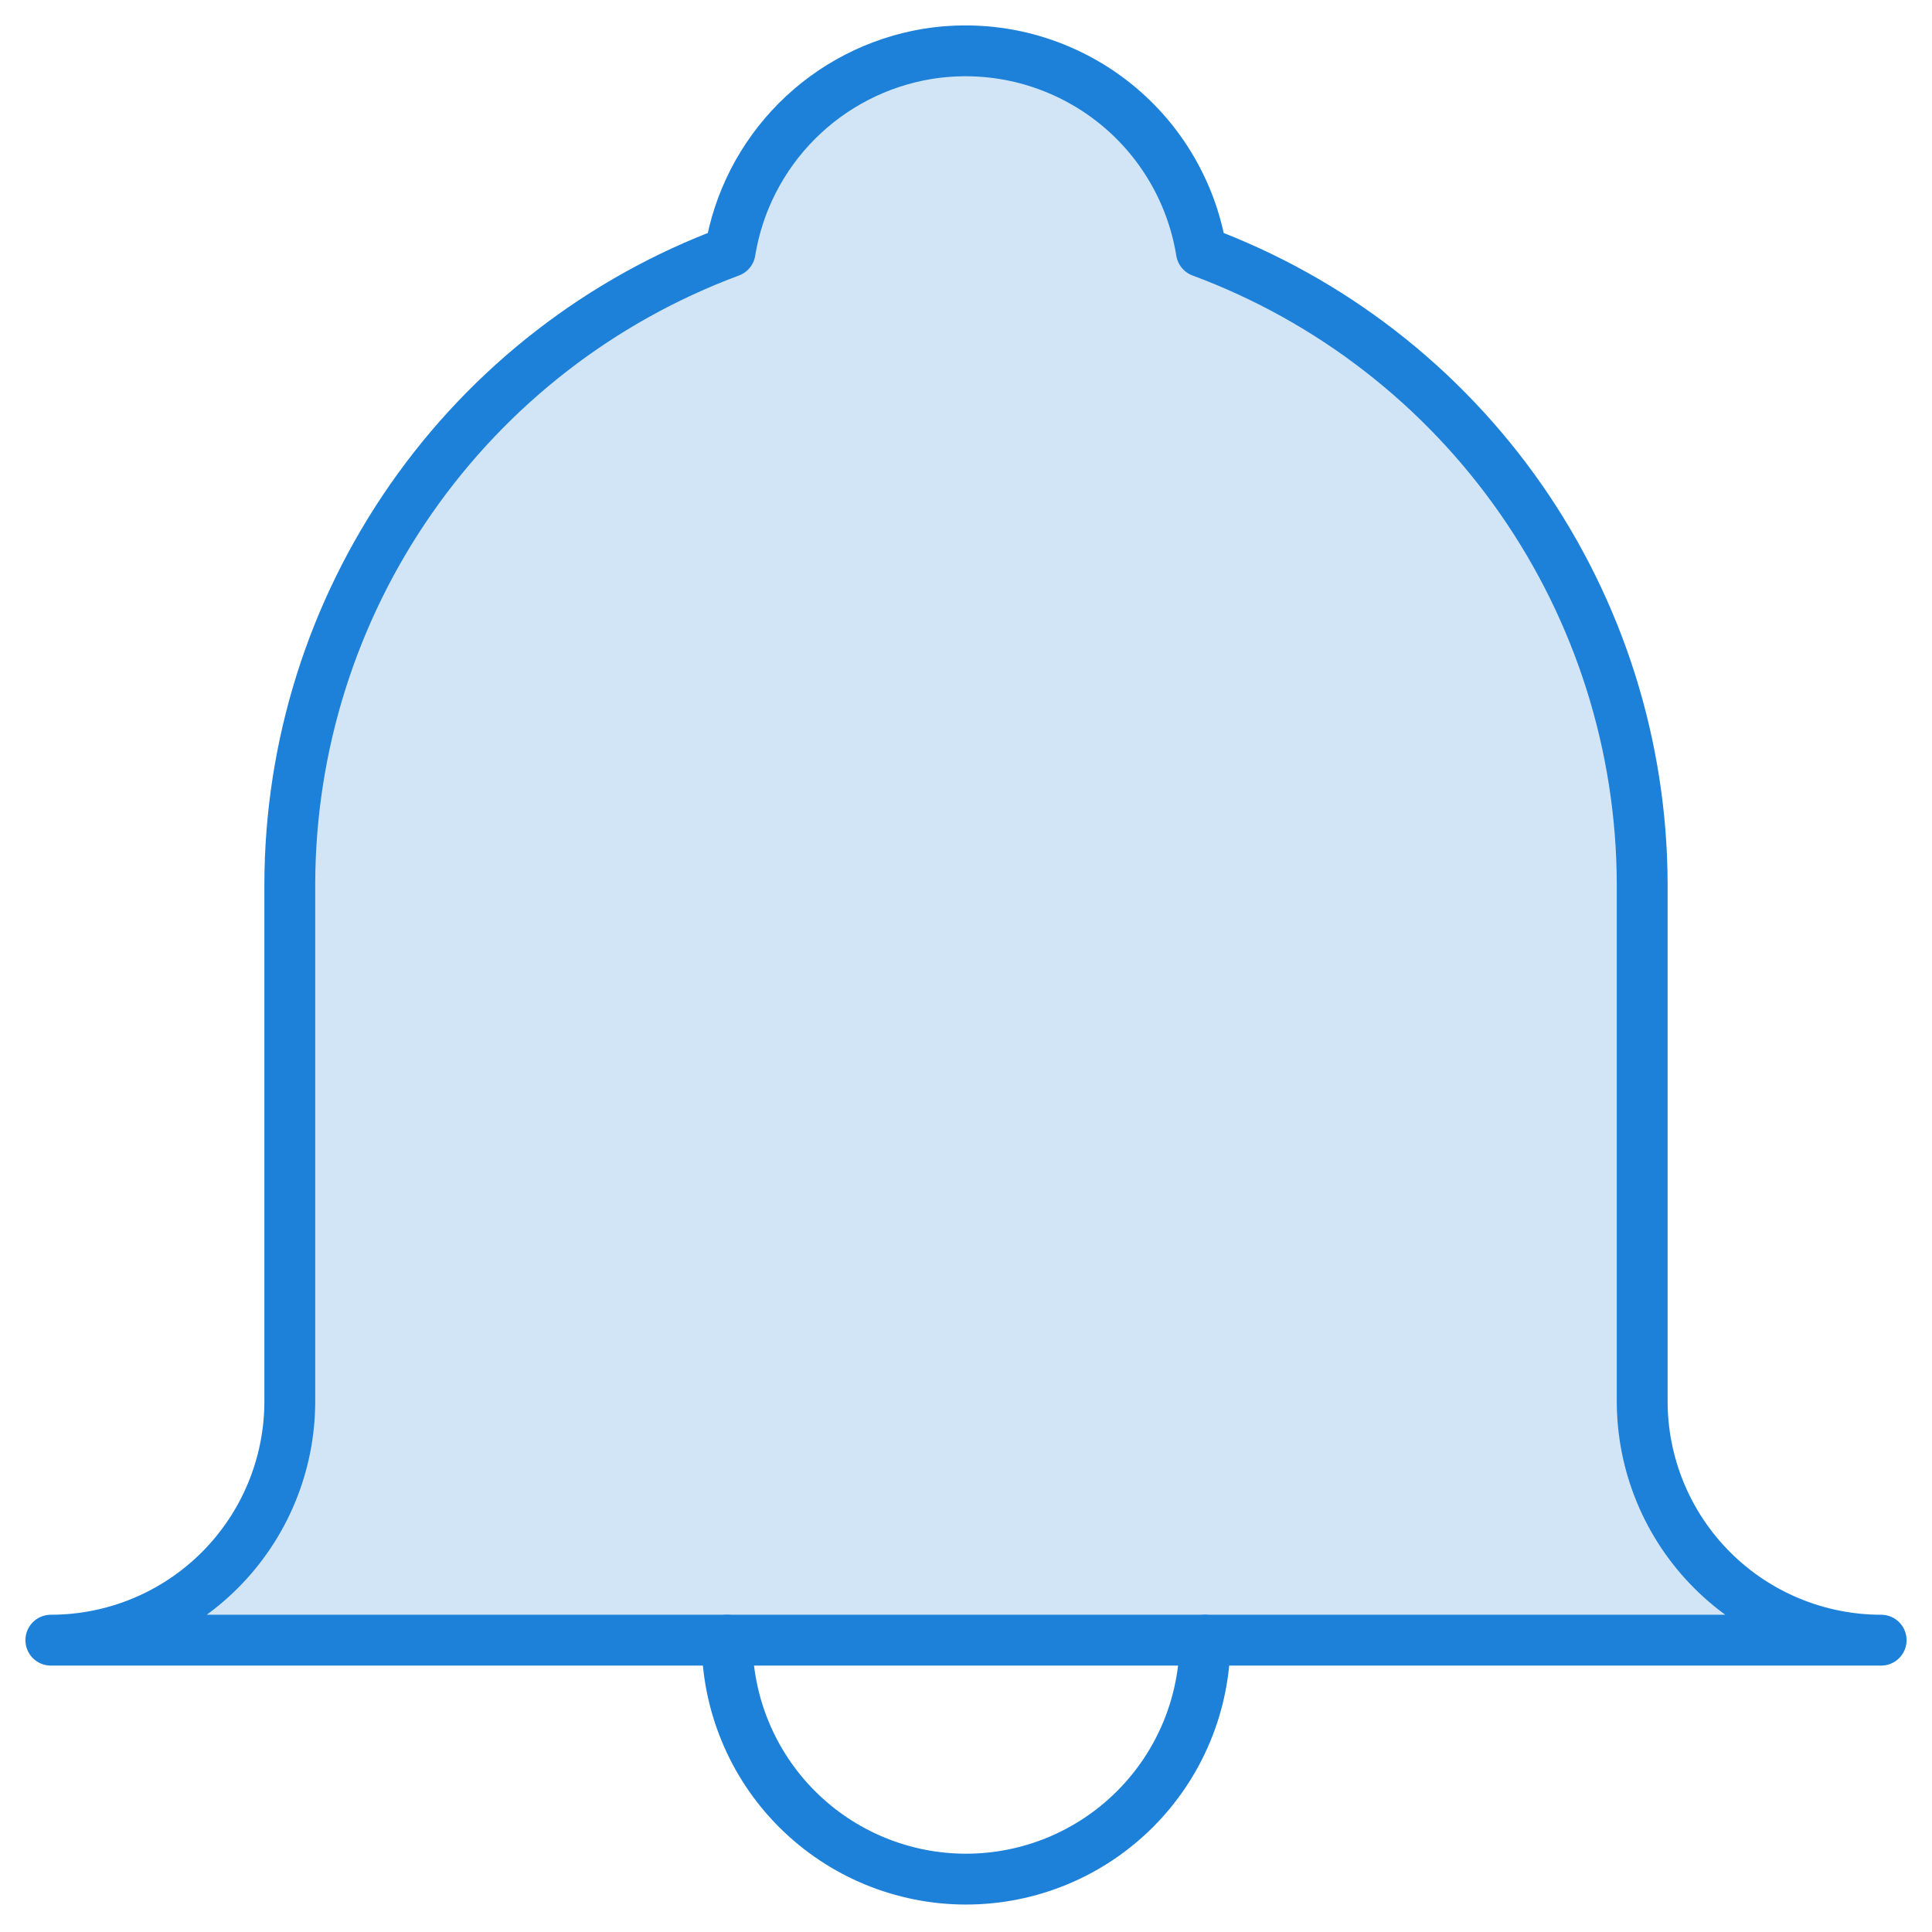 <svg width="38" height="38" viewBox="0 0 38 38" fill="none" xmlns="http://www.w3.org/2000/svg">
<g id="icon_2">
<path id="Vector" d="M32.3 27.56V17.38C32.292 14.672 31.458 12.031 29.909 9.81C28.359 7.588 26.169 5.893 23.63 4.95C23.532 4.341 23.314 3.757 22.99 3.232C22.666 2.706 22.241 2.25 21.741 1.889C21.24 1.528 20.673 1.269 20.073 1.126C19.472 0.984 18.849 0.962 18.24 1.06C17.268 1.221 16.37 1.683 15.674 2.381C14.978 3.079 14.518 3.977 14.36 4.95C11.822 5.893 9.633 7.589 8.086 9.811C6.538 12.032 5.706 14.673 5.7 17.38V27.56C5.7 28.807 5.205 30.002 4.323 30.884C3.442 31.765 2.247 32.26 1 32.26H37C35.754 32.26 34.558 31.765 33.677 30.884C32.795 30.002 32.3 28.807 32.3 27.56Z" fill="#1D81D9" fill-opacity="0.2" stroke="#1D81D9" stroke-linecap="round" stroke-linejoin="round"/>
<path id="Vector_2" d="M23.701 32.26C23.701 33.506 23.206 34.702 22.324 35.583C21.443 36.465 20.247 36.96 19.001 36.96C17.754 36.96 16.559 36.465 15.677 35.583C14.796 34.702 14.301 33.506 14.301 32.26" stroke="#1D81D9" stroke-linecap="round" stroke-linejoin="round"/>
</g>
</svg>
